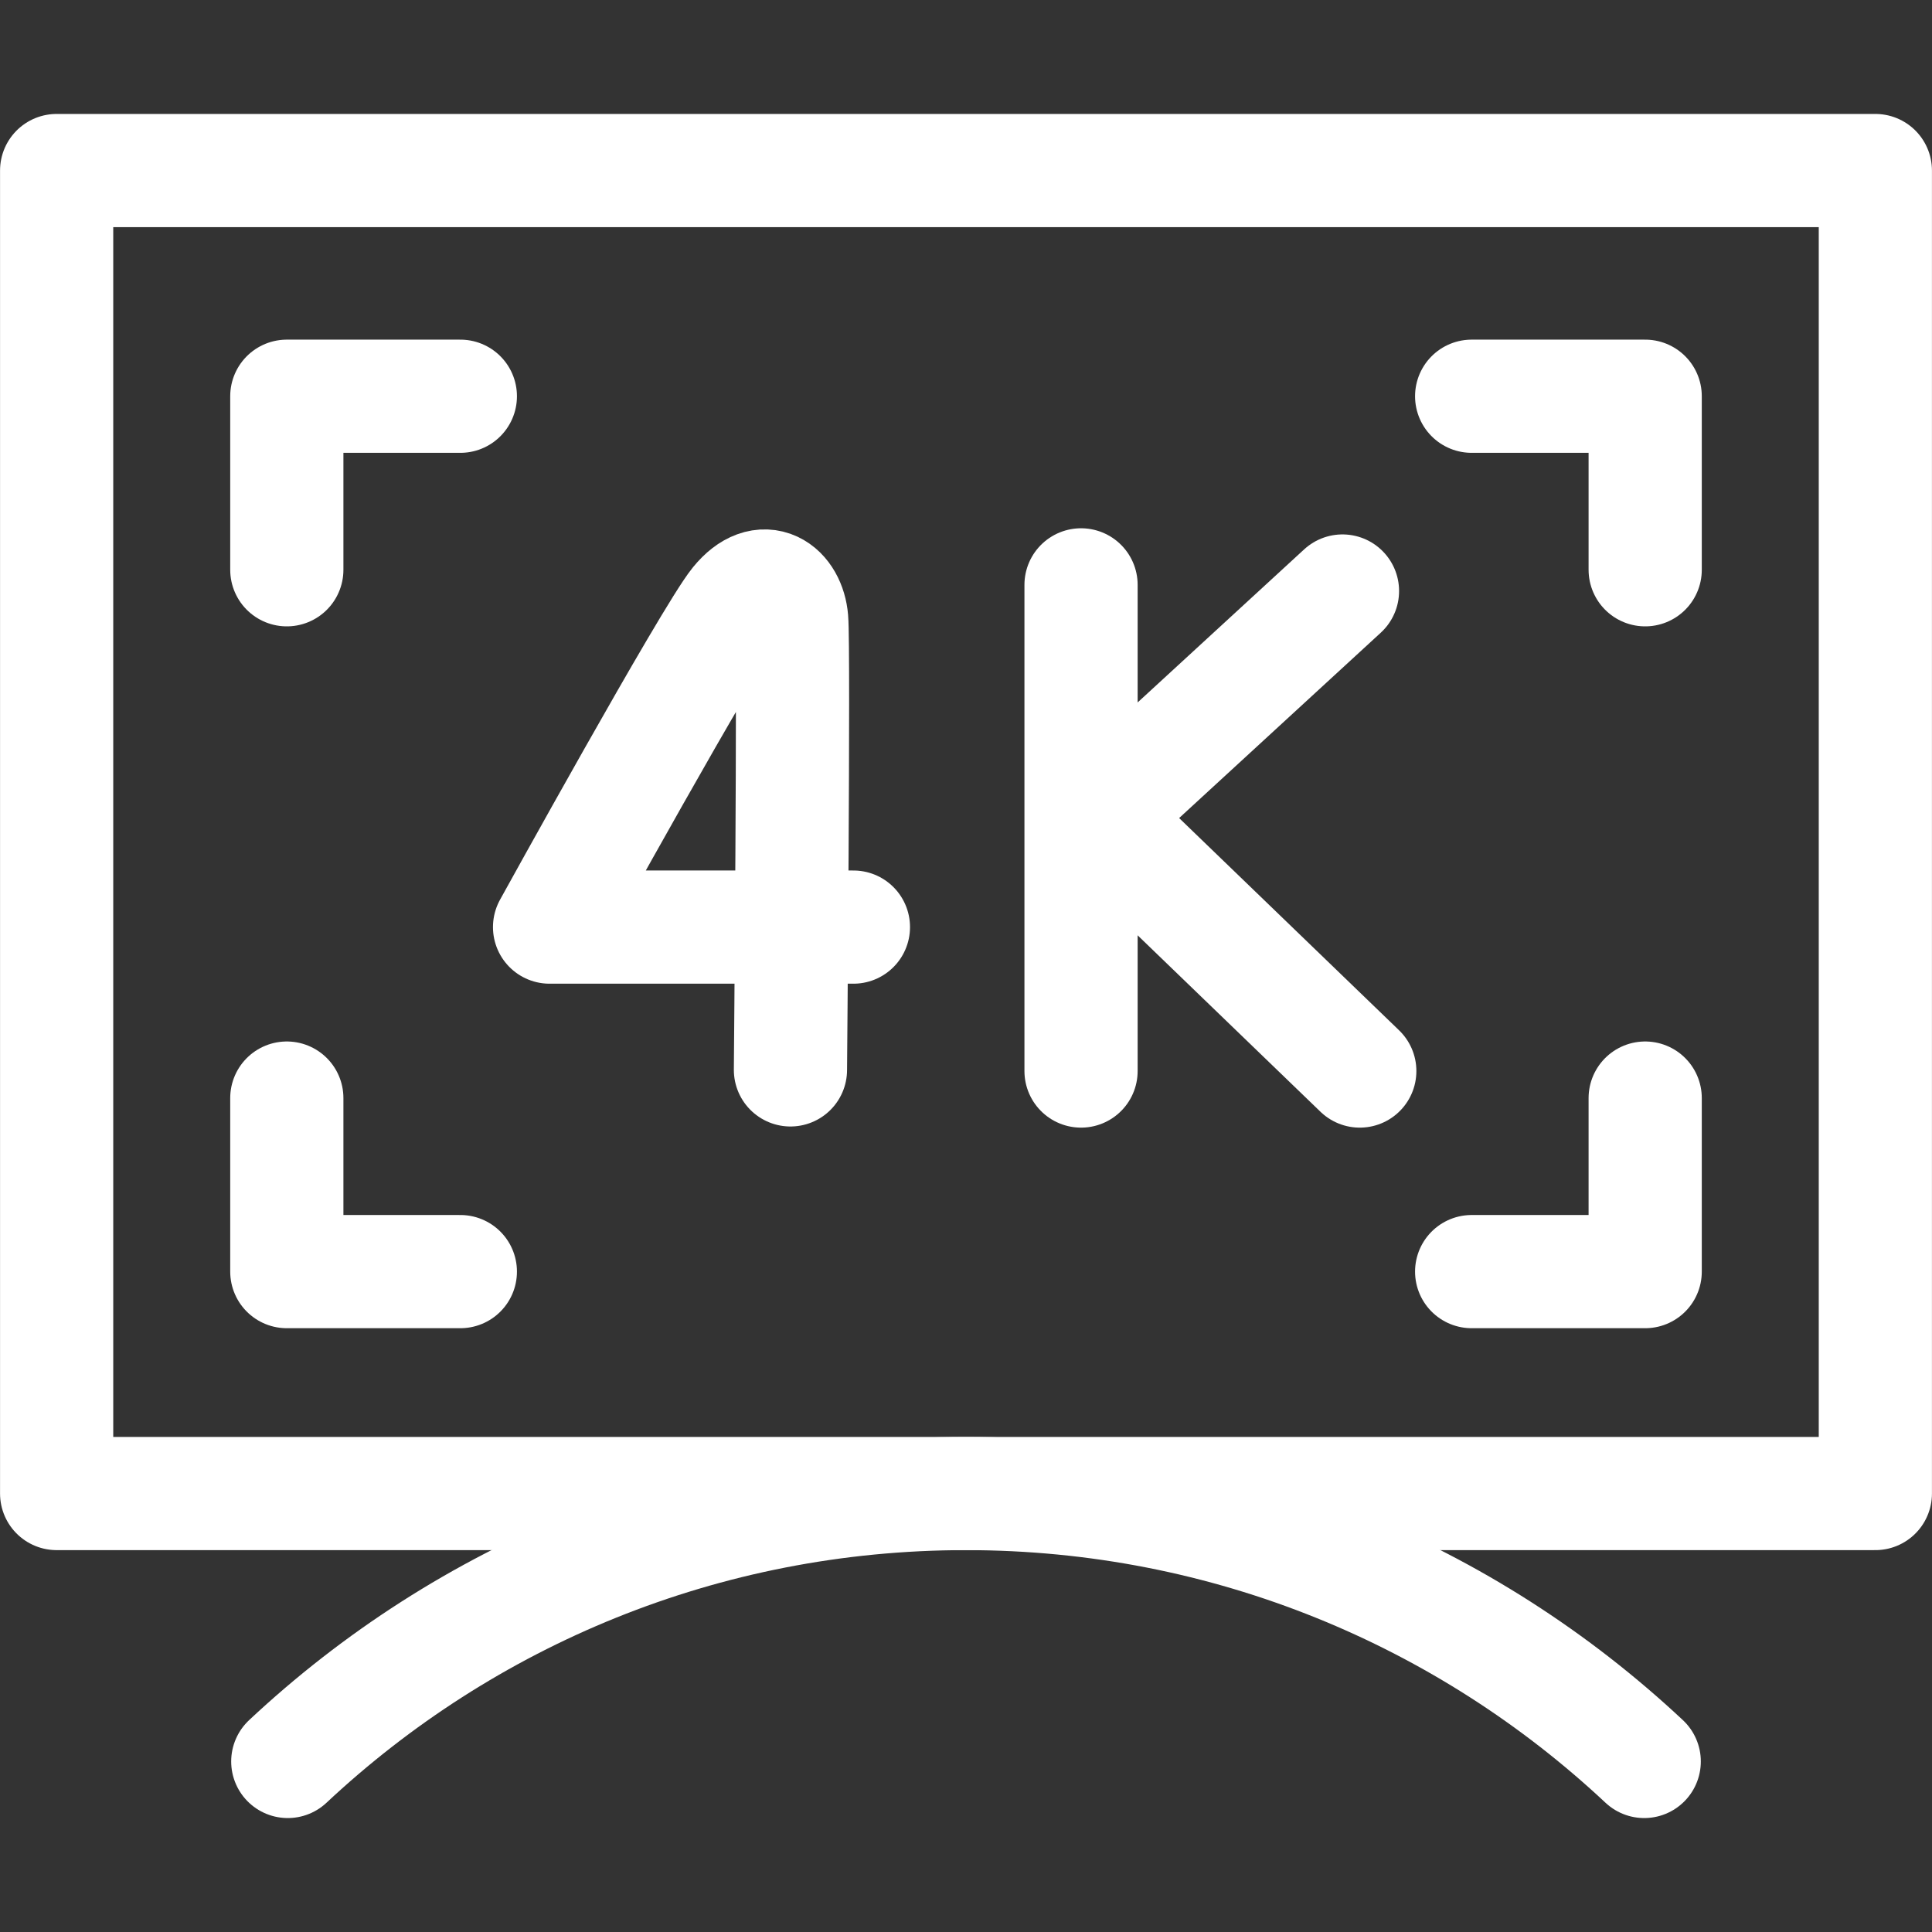 <svg width="22" height="22" viewBox="0 0 22 22" fill="none" xmlns="http://www.w3.org/2000/svg">
<rect x="0" y="0" width="22" height="22" fill="#333333" stroke="none"/>
<path d="M18.734 6.488V4.512H16.758" stroke="white" stroke-width="1.289" stroke-miterlimit="10" stroke-linecap="round" stroke-linejoin="round"/>
<path d="M16.758 14.48H18.734V12.504" stroke="white" stroke-width="1.289" stroke-miterlimit="10" stroke-linecap="round" stroke-linejoin="round"/>
<path d="M3.266 12.504V14.48H5.242" stroke="white" stroke-width="1.289" stroke-miterlimit="10" stroke-linecap="round" stroke-linejoin="round"/>
<path d="M5.242 4.512H3.266V6.488" stroke="white" stroke-width="1.289" stroke-miterlimit="10" stroke-linecap="round" stroke-linejoin="round"/>
<path d="M21.355 1.942H0.645V17.007H21.355V1.942Z" stroke="white" stroke-width="1.289" stroke-miterlimit="10" stroke-linecap="round" stroke-linejoin="round"/>
<path d="M3.277 20.058C5.297 18.166 8.013 17.007 11 17.007C13.986 17.007 16.703 18.166 18.723 20.058" stroke="white" stroke-width="1.289" stroke-miterlimit="10" stroke-linecap="round" stroke-linejoin="round"/>
<path d="M12.31 6.66V12.196" stroke="white" stroke-width="1.289" stroke-miterlimit="10" stroke-linecap="round" stroke-linejoin="round"/>
<path d="M15.287 6.73L12.487 9.304L15.484 12.196" stroke="white" stroke-width="1.289" stroke-miterlimit="10" stroke-linecap="round" stroke-linejoin="round"/>
<path d="M9.718 10.557H6.258C6.258 10.557 8.09 7.236 8.392 6.865C8.698 6.49 8.988 6.724 9.015 7.055C9.043 7.386 9.001 12.183 9.001 12.183" stroke="white" stroke-width="1.289" stroke-miterlimit="10" stroke-linecap="round" stroke-linejoin="round"/>
</svg>
